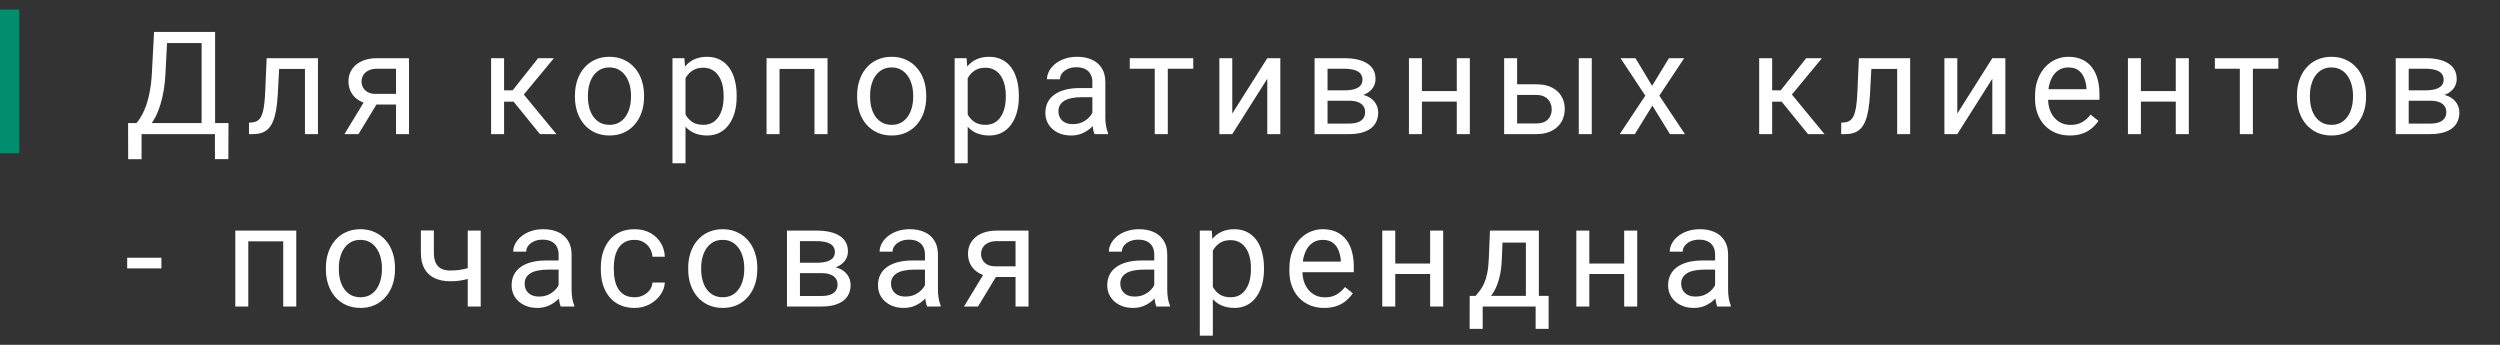 <?xml version="1.0" encoding="UTF-8"?> <svg xmlns="http://www.w3.org/2000/svg" width="261" height="36" viewBox="0 0 261 36" fill="none"><rect x="0" y="0" width="261" height="36" fill="#333333" stroke="none"/> <rect width="2" height="15" transform="matrix(1 0 0 -1 0 16)" fill="#008E6E"></rect> <path d="M22.624 12.85V14H14.553V12.85H22.624ZM14.78 12.85V16.622H13.381L13.373 12.85H14.78ZM23.855 12.85L23.84 16.615H22.441V12.85H23.855ZM21.24 3.336V4.493H16.567V3.336H21.24ZM22.456 3.336V14H21.049V3.336H22.456ZM16.084 3.336H17.497L17.277 7.628C17.248 8.272 17.187 8.868 17.094 9.415C17.002 9.957 16.887 10.453 16.75 10.902C16.613 11.351 16.457 11.754 16.281 12.11C16.105 12.462 15.918 12.767 15.717 13.026C15.517 13.28 15.307 13.49 15.087 13.656C14.873 13.817 14.655 13.932 14.435 14H13.791V12.85H14.245C14.372 12.713 14.516 12.516 14.677 12.257C14.843 11.998 15.007 11.664 15.168 11.253C15.334 10.838 15.478 10.333 15.6 9.737C15.727 9.142 15.812 8.438 15.856 7.628L16.084 3.336ZM32 6.075V7.196H28.169V6.075H32ZM33.194 6.075V14H31.838V6.075H33.194ZM27.84 6.075H29.202L28.997 9.898C28.962 10.489 28.906 11.012 28.828 11.466C28.755 11.915 28.652 12.301 28.521 12.623C28.394 12.945 28.233 13.209 28.037 13.414C27.847 13.614 27.617 13.763 27.349 13.861C27.08 13.954 26.77 14 26.419 14H25.994V12.806L26.287 12.784C26.497 12.77 26.675 12.721 26.821 12.638C26.973 12.555 27.1 12.433 27.202 12.271C27.305 12.105 27.388 11.893 27.451 11.634C27.52 11.376 27.571 11.068 27.605 10.711C27.644 10.355 27.673 9.94 27.693 9.466L27.84 6.075ZM38.255 10.221H39.72L37.427 14H35.963L38.255 10.221ZM39.39 6.075H42.701V14H41.346V7.174H39.39C39.005 7.174 38.69 7.24 38.446 7.372C38.201 7.499 38.023 7.665 37.911 7.87C37.798 8.075 37.742 8.287 37.742 8.507C37.742 8.722 37.794 8.929 37.896 9.129C37.999 9.325 38.16 9.486 38.38 9.613C38.599 9.74 38.883 9.803 39.229 9.803H41.712V10.916H39.229C38.775 10.916 38.372 10.855 38.021 10.733C37.669 10.611 37.371 10.443 37.127 10.228C36.883 10.008 36.697 9.752 36.571 9.459C36.444 9.161 36.38 8.839 36.38 8.492C36.38 8.146 36.446 7.826 36.578 7.533C36.715 7.24 36.91 6.983 37.164 6.764C37.423 6.544 37.737 6.375 38.109 6.258C38.485 6.136 38.912 6.075 39.39 6.075ZM52.626 6.075V14H51.271V6.075H52.626ZM57.827 6.075L54.069 10.616H52.172L51.967 9.43H53.52L56.179 6.075H57.827ZM56.369 14L53.454 10.411L54.326 9.43L58.09 14H56.369ZM60.024 10.126V9.957C60.024 9.386 60.107 8.856 60.273 8.368C60.44 7.875 60.679 7.447 60.991 7.086C61.304 6.72 61.682 6.437 62.127 6.236C62.571 6.031 63.069 5.929 63.621 5.929C64.177 5.929 64.678 6.031 65.122 6.236C65.571 6.437 65.952 6.72 66.265 7.086C66.582 7.447 66.824 7.875 66.99 8.368C67.156 8.856 67.239 9.386 67.239 9.957V10.126C67.239 10.697 67.156 11.227 66.99 11.715C66.824 12.203 66.582 12.63 66.265 12.997C65.952 13.358 65.574 13.641 65.129 13.846C64.69 14.046 64.192 14.146 63.635 14.146C63.079 14.146 62.578 14.046 62.134 13.846C61.69 13.641 61.309 13.358 60.991 12.997C60.679 12.63 60.44 12.203 60.273 11.715C60.107 11.227 60.024 10.697 60.024 10.126ZM61.379 9.957V10.126C61.379 10.521 61.426 10.895 61.519 11.246C61.611 11.593 61.751 11.9 61.936 12.169C62.127 12.438 62.363 12.65 62.647 12.806C62.93 12.957 63.259 13.033 63.635 13.033C64.006 13.033 64.331 12.957 64.609 12.806C64.893 12.65 65.127 12.438 65.312 12.169C65.498 11.9 65.637 11.593 65.73 11.246C65.828 10.895 65.876 10.521 65.876 10.126V9.957C65.876 9.566 65.828 9.198 65.73 8.851C65.637 8.5 65.496 8.189 65.305 7.921C65.12 7.647 64.885 7.433 64.602 7.276C64.324 7.12 63.997 7.042 63.621 7.042C63.249 7.042 62.922 7.12 62.639 7.276C62.361 7.433 62.127 7.647 61.936 7.921C61.751 8.189 61.611 8.5 61.519 8.851C61.426 9.198 61.379 9.566 61.379 9.957ZM71.568 7.599V17.047H70.206V6.075H71.451L71.568 7.599ZM76.907 9.972V10.126C76.907 10.702 76.839 11.236 76.702 11.729C76.566 12.218 76.365 12.643 76.102 13.004C75.843 13.365 75.523 13.646 75.142 13.846C74.761 14.046 74.324 14.146 73.831 14.146C73.328 14.146 72.884 14.063 72.498 13.898C72.112 13.731 71.785 13.49 71.517 13.172C71.248 12.855 71.033 12.474 70.872 12.03C70.716 11.585 70.609 11.085 70.55 10.528V9.708C70.609 9.122 70.718 8.597 70.879 8.133C71.041 7.669 71.253 7.274 71.517 6.947C71.785 6.615 72.11 6.363 72.491 6.192C72.872 6.017 73.311 5.929 73.809 5.929C74.307 5.929 74.749 6.026 75.135 6.222C75.521 6.412 75.845 6.686 76.109 7.042C76.373 7.398 76.57 7.826 76.702 8.324C76.839 8.817 76.907 9.366 76.907 9.972ZM75.545 10.126V9.972C75.545 9.576 75.504 9.205 75.421 8.858C75.338 8.507 75.208 8.199 75.032 7.936C74.861 7.667 74.642 7.457 74.373 7.306C74.105 7.149 73.785 7.071 73.414 7.071C73.072 7.071 72.774 7.13 72.52 7.247C72.271 7.364 72.059 7.523 71.883 7.723C71.707 7.918 71.563 8.143 71.451 8.397C71.343 8.646 71.263 8.905 71.209 9.173V11.07C71.307 11.412 71.444 11.734 71.619 12.037C71.795 12.335 72.029 12.577 72.322 12.762C72.615 12.943 72.984 13.033 73.428 13.033C73.794 13.033 74.109 12.957 74.373 12.806C74.642 12.65 74.861 12.438 75.032 12.169C75.208 11.9 75.338 11.593 75.421 11.246C75.504 10.895 75.545 10.521 75.545 10.126ZM85.192 6.075V7.196H81.185V6.075H85.192ZM81.383 6.075V14H80.028V6.075H81.383ZM86.393 6.075V14H85.031V6.075H86.393ZM89.484 10.126V9.957C89.484 9.386 89.567 8.856 89.733 8.368C89.899 7.875 90.138 7.447 90.451 7.086C90.763 6.72 91.142 6.437 91.586 6.236C92.031 6.031 92.529 5.929 93.08 5.929C93.637 5.929 94.138 6.031 94.582 6.236C95.031 6.437 95.412 6.72 95.724 7.086C96.042 7.447 96.284 7.875 96.45 8.368C96.615 8.856 96.698 9.386 96.698 9.957V10.126C96.698 10.697 96.615 11.227 96.45 11.715C96.284 12.203 96.042 12.63 95.724 12.997C95.412 13.358 95.034 13.641 94.589 13.846C94.15 14.046 93.652 14.146 93.095 14.146C92.538 14.146 92.038 14.046 91.594 13.846C91.149 13.641 90.768 13.358 90.451 12.997C90.138 12.63 89.899 12.203 89.733 11.715C89.567 11.227 89.484 10.697 89.484 10.126ZM90.839 9.957V10.126C90.839 10.521 90.885 10.895 90.978 11.246C91.071 11.593 91.21 11.9 91.396 12.169C91.586 12.438 91.823 12.65 92.106 12.806C92.389 12.957 92.719 13.033 93.095 13.033C93.466 13.033 93.791 12.957 94.069 12.806C94.352 12.65 94.587 12.438 94.772 12.169C94.958 11.9 95.097 11.593 95.19 11.246C95.287 10.895 95.336 10.521 95.336 10.126V9.957C95.336 9.566 95.287 9.198 95.19 8.851C95.097 8.5 94.955 8.189 94.765 7.921C94.579 7.647 94.345 7.433 94.062 7.276C93.784 7.12 93.456 7.042 93.08 7.042C92.709 7.042 92.382 7.12 92.099 7.276C91.821 7.433 91.586 7.647 91.396 7.921C91.21 8.189 91.071 8.5 90.978 8.851C90.885 9.198 90.839 9.566 90.839 9.957ZM101.028 7.599V17.047H99.665V6.075H100.911L101.028 7.599ZM106.367 9.972V10.126C106.367 10.702 106.299 11.236 106.162 11.729C106.025 12.218 105.825 12.643 105.561 13.004C105.303 13.365 104.983 13.646 104.602 13.846C104.221 14.046 103.784 14.146 103.291 14.146C102.788 14.146 102.344 14.063 101.958 13.898C101.572 13.731 101.245 13.49 100.976 13.172C100.708 12.855 100.493 12.474 100.332 12.03C100.176 11.585 100.068 11.085 100.01 10.528V9.708C100.068 9.122 100.178 8.597 100.339 8.133C100.5 7.669 100.713 7.274 100.976 6.947C101.245 6.615 101.57 6.363 101.951 6.192C102.331 6.017 102.771 5.929 103.269 5.929C103.767 5.929 104.209 6.026 104.595 6.222C104.98 6.412 105.305 6.686 105.569 7.042C105.832 7.398 106.03 7.826 106.162 8.324C106.299 8.817 106.367 9.366 106.367 9.972ZM105.005 10.126V9.972C105.005 9.576 104.963 9.205 104.88 8.858C104.797 8.507 104.668 8.199 104.492 7.936C104.321 7.667 104.101 7.457 103.833 7.306C103.564 7.149 103.245 7.071 102.873 7.071C102.532 7.071 102.234 7.13 101.98 7.247C101.731 7.364 101.518 7.523 101.343 7.723C101.167 7.918 101.023 8.143 100.911 8.397C100.803 8.646 100.723 8.905 100.669 9.173V11.07C100.767 11.412 100.903 11.734 101.079 12.037C101.255 12.335 101.489 12.577 101.782 12.762C102.075 12.943 102.444 13.033 102.888 13.033C103.254 13.033 103.569 12.957 103.833 12.806C104.101 12.65 104.321 12.438 104.492 12.169C104.668 11.9 104.797 11.593 104.88 11.246C104.963 10.895 105.005 10.521 105.005 10.126ZM114.043 12.645V8.565C114.043 8.253 113.98 7.982 113.853 7.752C113.731 7.518 113.545 7.337 113.296 7.21C113.047 7.083 112.74 7.02 112.374 7.02C112.032 7.02 111.731 7.079 111.473 7.196C111.219 7.313 111.019 7.467 110.872 7.657C110.73 7.848 110.66 8.053 110.66 8.272H109.305C109.305 7.989 109.378 7.708 109.524 7.43C109.671 7.152 109.881 6.9 110.154 6.676C110.433 6.446 110.765 6.266 111.15 6.134C111.541 5.997 111.976 5.929 112.454 5.929C113.03 5.929 113.538 6.026 113.978 6.222C114.422 6.417 114.769 6.712 115.018 7.108C115.271 7.499 115.398 7.989 115.398 8.58V12.271C115.398 12.535 115.42 12.816 115.464 13.114C115.513 13.412 115.584 13.668 115.677 13.883V14H114.263C114.195 13.844 114.141 13.636 114.102 13.377C114.063 13.114 114.043 12.87 114.043 12.645ZM114.278 9.195L114.292 10.148H112.923C112.537 10.148 112.193 10.179 111.89 10.243C111.587 10.301 111.333 10.392 111.128 10.514C110.923 10.636 110.767 10.79 110.66 10.975C110.552 11.156 110.499 11.368 110.499 11.612C110.499 11.861 110.555 12.088 110.667 12.293C110.779 12.498 110.948 12.662 111.172 12.784C111.402 12.901 111.683 12.96 112.015 12.96C112.43 12.96 112.796 12.872 113.113 12.696C113.431 12.521 113.682 12.306 113.868 12.052C114.058 11.798 114.161 11.551 114.175 11.312L114.754 11.964C114.72 12.169 114.627 12.396 114.476 12.645C114.324 12.894 114.122 13.133 113.868 13.363C113.619 13.587 113.321 13.775 112.974 13.927C112.632 14.073 112.247 14.146 111.817 14.146C111.28 14.146 110.809 14.041 110.403 13.832C110.003 13.622 109.69 13.341 109.466 12.989C109.246 12.633 109.136 12.235 109.136 11.795C109.136 11.371 109.219 10.997 109.385 10.675C109.551 10.348 109.791 10.077 110.103 9.862C110.416 9.642 110.792 9.476 111.231 9.364C111.67 9.251 112.161 9.195 112.703 9.195H114.278ZM121.918 6.075V14H120.555V6.075H121.918ZM124.576 6.075V7.174H117.948V6.075H124.576ZM128.649 11.854L132.304 6.075H133.666V14H132.304V8.221L128.649 14H127.301V6.075H128.649V11.854ZM140.837 10.514H138.237L138.222 9.43H140.346C140.766 9.43 141.116 9.388 141.394 9.305C141.677 9.222 141.889 9.098 142.031 8.932C142.173 8.766 142.243 8.561 142.243 8.316C142.243 8.126 142.202 7.96 142.119 7.818C142.041 7.672 141.921 7.552 141.76 7.459C141.599 7.362 141.399 7.291 141.159 7.247C140.925 7.198 140.649 7.174 140.332 7.174H138.596V14H137.241V6.075H140.332C140.835 6.075 141.286 6.119 141.687 6.207C142.092 6.295 142.436 6.429 142.72 6.61C143.008 6.786 143.227 7.01 143.379 7.284C143.53 7.557 143.606 7.879 143.606 8.25C143.606 8.49 143.557 8.717 143.459 8.932C143.362 9.146 143.218 9.337 143.027 9.503C142.837 9.669 142.602 9.806 142.324 9.913C142.046 10.016 141.726 10.082 141.365 10.111L140.837 10.514ZM140.837 14H137.746L138.42 12.901H140.837C141.213 12.901 141.526 12.855 141.775 12.762C142.024 12.665 142.209 12.528 142.331 12.352C142.458 12.171 142.522 11.957 142.522 11.707C142.522 11.459 142.458 11.246 142.331 11.07C142.209 10.89 142.024 10.753 141.775 10.66C141.526 10.562 141.213 10.514 140.837 10.514H138.779L138.794 9.43H141.365L141.855 9.84C142.29 9.874 142.658 9.981 142.961 10.162C143.264 10.343 143.493 10.572 143.65 10.851C143.806 11.124 143.884 11.422 143.884 11.744C143.884 12.115 143.813 12.442 143.672 12.726C143.535 13.009 143.335 13.246 143.071 13.436C142.807 13.622 142.488 13.763 142.112 13.861C141.736 13.954 141.311 14 140.837 14ZM152.351 9.51V10.609H148.162V9.51H152.351ZM148.448 6.075V14H147.093V6.075H148.448ZM153.45 6.075V14H152.088V6.075H153.45ZM158.021 8.8H160.401C161.041 8.8 161.581 8.912 162.02 9.137C162.459 9.356 162.792 9.662 163.016 10.052C163.246 10.438 163.36 10.877 163.36 11.371C163.36 11.737 163.297 12.081 163.17 12.403C163.043 12.721 162.853 12.999 162.599 13.238C162.35 13.477 162.04 13.665 161.668 13.802C161.302 13.934 160.88 14 160.401 14H157.032V6.075H158.387V12.887H160.401C160.792 12.887 161.104 12.816 161.339 12.674C161.573 12.533 161.742 12.35 161.844 12.125C161.947 11.9 161.998 11.666 161.998 11.422C161.998 11.183 161.947 10.948 161.844 10.719C161.742 10.489 161.573 10.299 161.339 10.148C161.104 9.991 160.792 9.913 160.401 9.913H158.021V8.8ZM166.18 6.075V14H164.825V6.075H166.18ZM170.744 6.075L172.48 8.961L174.237 6.075H175.827L173.234 9.986L175.907 14H174.34L172.509 11.026L170.678 14H169.103L171.769 9.986L169.184 6.075H170.744ZM185.012 6.075V14H183.658V6.075H185.012ZM190.213 6.075L186.455 10.616H184.558L184.353 9.43H185.906L188.565 6.075H190.213ZM188.755 14L185.84 10.411L186.712 9.43L190.476 14H188.755ZM198.226 6.075V7.196H194.395V6.075H198.226ZM199.42 6.075V14H198.065V6.075H199.42ZM194.066 6.075H195.428L195.223 9.898C195.189 10.489 195.133 11.012 195.055 11.466C194.981 11.915 194.879 12.301 194.747 12.623C194.62 12.945 194.459 13.209 194.264 13.414C194.073 13.614 193.844 13.763 193.575 13.861C193.307 13.954 192.996 14 192.645 14H192.22V12.806L192.513 12.784C192.723 12.77 192.901 12.721 193.048 12.638C193.199 12.555 193.326 12.433 193.429 12.271C193.531 12.105 193.614 11.893 193.678 11.634C193.746 11.376 193.797 11.068 193.831 10.711C193.871 10.355 193.9 9.94 193.919 9.466L194.066 6.075ZM204.342 11.854L207.997 6.075H209.359V14H207.997V8.221L204.342 14H202.995V6.075H204.342V11.854ZM216.098 14.146C215.546 14.146 215.046 14.054 214.597 13.868C214.152 13.678 213.769 13.412 213.447 13.07C213.129 12.728 212.885 12.323 212.714 11.854C212.544 11.385 212.458 10.873 212.458 10.316V10.008C212.458 9.364 212.553 8.79 212.744 8.287C212.934 7.779 213.193 7.35 213.52 6.998C213.847 6.646 214.218 6.38 214.633 6.2C215.048 6.019 215.478 5.929 215.922 5.929C216.489 5.929 216.977 6.026 217.387 6.222C217.802 6.417 218.142 6.69 218.405 7.042C218.669 7.389 218.864 7.799 218.991 8.272C219.118 8.741 219.182 9.254 219.182 9.811V10.418H213.264V9.312H217.827V9.21C217.807 8.858 217.734 8.517 217.607 8.185C217.485 7.853 217.29 7.579 217.021 7.364C216.753 7.149 216.386 7.042 215.922 7.042C215.615 7.042 215.332 7.108 215.073 7.24C214.814 7.367 214.592 7.557 214.406 7.811C214.221 8.065 214.077 8.375 213.974 8.741C213.872 9.107 213.82 9.53 213.82 10.008V10.316C213.82 10.692 213.872 11.046 213.974 11.378C214.082 11.705 214.235 11.993 214.436 12.242C214.641 12.491 214.887 12.687 215.175 12.828C215.468 12.97 215.8 13.04 216.171 13.04C216.65 13.04 217.055 12.943 217.387 12.748C217.719 12.552 218.01 12.291 218.259 11.964L219.079 12.616C218.908 12.874 218.691 13.121 218.427 13.355C218.164 13.59 217.839 13.78 217.453 13.927C217.072 14.073 216.621 14.146 216.098 14.146ZM227.415 9.51V10.609H223.225V9.51H227.415ZM223.511 6.075V14H222.156V6.075H223.511ZM228.513 6.075V14H227.151V6.075H228.513ZM235.201 6.075V14H233.839V6.075H235.201ZM237.86 6.075V7.174H231.231V6.075H237.86ZM239.801 10.126V9.957C239.801 9.386 239.884 8.856 240.05 8.368C240.216 7.875 240.455 7.447 240.768 7.086C241.08 6.72 241.459 6.437 241.903 6.236C242.348 6.031 242.846 5.929 243.397 5.929C243.954 5.929 244.454 6.031 244.899 6.236C245.348 6.437 245.729 6.72 246.041 7.086C246.359 7.447 246.6 7.875 246.767 8.368C246.933 8.856 247.016 9.386 247.016 9.957V10.126C247.016 10.697 246.933 11.227 246.767 11.715C246.6 12.203 246.359 12.63 246.041 12.997C245.729 13.358 245.35 13.641 244.906 13.846C244.467 14.046 243.969 14.146 243.412 14.146C242.855 14.146 242.355 14.046 241.911 13.846C241.466 13.641 241.085 13.358 240.768 12.997C240.455 12.63 240.216 12.203 240.05 11.715C239.884 11.227 239.801 10.697 239.801 10.126ZM241.156 9.957V10.126C241.156 10.521 241.203 10.895 241.295 11.246C241.388 11.593 241.527 11.9 241.713 12.169C241.903 12.438 242.14 12.65 242.423 12.806C242.706 12.957 243.036 13.033 243.412 13.033C243.783 13.033 244.108 12.957 244.386 12.806C244.669 12.65 244.904 12.438 245.089 12.169C245.275 11.9 245.414 11.593 245.507 11.246C245.604 10.895 245.653 10.521 245.653 10.126V9.957C245.653 9.566 245.604 9.198 245.507 8.851C245.414 8.5 245.272 8.189 245.082 7.921C244.896 7.647 244.662 7.433 244.379 7.276C244.1 7.12 243.773 7.042 243.397 7.042C243.026 7.042 242.699 7.12 242.416 7.276C242.138 7.433 241.903 7.647 241.713 7.921C241.527 8.189 241.388 8.5 241.295 8.851C241.203 9.198 241.156 9.566 241.156 9.957ZM253.71 10.514H251.11L251.096 9.43H253.22C253.64 9.43 253.989 9.388 254.267 9.305C254.55 9.222 254.763 9.098 254.904 8.932C255.046 8.766 255.117 8.561 255.117 8.316C255.117 8.126 255.075 7.96 254.992 7.818C254.914 7.672 254.794 7.552 254.633 7.459C254.472 7.362 254.272 7.291 254.033 7.247C253.798 7.198 253.522 7.174 253.205 7.174H251.469V14H250.114V6.075H253.205C253.708 6.075 254.16 6.119 254.56 6.207C254.965 6.295 255.31 6.429 255.593 6.61C255.881 6.786 256.101 7.01 256.252 7.284C256.403 7.557 256.479 7.879 256.479 8.25C256.479 8.49 256.43 8.717 256.333 8.932C256.235 9.146 256.091 9.337 255.9 9.503C255.71 9.669 255.476 9.806 255.197 9.913C254.919 10.016 254.599 10.082 254.238 10.111L253.71 10.514ZM253.71 14H250.62L251.293 12.901H253.71C254.086 12.901 254.399 12.855 254.648 12.762C254.897 12.665 255.083 12.528 255.205 12.352C255.332 12.171 255.395 11.957 255.395 11.707C255.395 11.459 255.332 11.246 255.205 11.07C255.083 10.89 254.897 10.753 254.648 10.66C254.399 10.562 254.086 10.514 253.71 10.514H251.652L251.667 9.43H254.238L254.729 9.84C255.163 9.874 255.532 9.981 255.834 10.162C256.137 10.343 256.367 10.572 256.523 10.851C256.679 11.124 256.757 11.422 256.757 11.744C256.757 12.115 256.687 12.442 256.545 12.726C256.408 13.009 256.208 13.246 255.944 13.436C255.681 13.622 255.361 13.763 254.985 13.861C254.609 13.954 254.184 14 253.71 14ZM16.852 26.91V28.023H13.278V26.91H16.852ZM29.73 24.075V25.196H25.723V24.075H29.73ZM25.921 24.075V32H24.566V24.075H25.921ZM30.931 24.075V32H29.569V24.075H30.931ZM34.022 28.125V27.957C34.022 27.386 34.105 26.856 34.271 26.368C34.437 25.875 34.677 25.447 34.989 25.086C35.302 24.72 35.68 24.436 36.124 24.236C36.569 24.031 37.067 23.929 37.618 23.929C38.175 23.929 38.676 24.031 39.12 24.236C39.569 24.436 39.95 24.72 40.263 25.086C40.58 25.447 40.822 25.875 40.988 26.368C41.154 26.856 41.237 27.386 41.237 27.957V28.125C41.237 28.697 41.154 29.227 40.988 29.715C40.822 30.203 40.58 30.63 40.263 30.997C39.95 31.358 39.572 31.641 39.127 31.846C38.688 32.046 38.19 32.147 37.633 32.147C37.077 32.147 36.576 32.046 36.132 31.846C35.687 31.641 35.306 31.358 34.989 30.997C34.677 30.63 34.437 30.203 34.271 29.715C34.105 29.227 34.022 28.697 34.022 28.125ZM35.377 27.957V28.125C35.377 28.521 35.424 28.895 35.516 29.246C35.609 29.593 35.748 29.9 35.934 30.169C36.124 30.438 36.361 30.65 36.644 30.806C36.928 30.957 37.257 31.033 37.633 31.033C38.004 31.033 38.329 30.957 38.607 30.806C38.89 30.65 39.125 30.438 39.31 30.169C39.496 29.9 39.635 29.593 39.728 29.246C39.825 28.895 39.874 28.521 39.874 28.125V27.957C39.874 27.566 39.825 27.198 39.728 26.851C39.635 26.5 39.493 26.189 39.303 25.921C39.117 25.648 38.883 25.433 38.6 25.276C38.322 25.12 37.994 25.042 37.618 25.042C37.247 25.042 36.92 25.12 36.637 25.276C36.359 25.433 36.124 25.648 35.934 25.921C35.748 26.189 35.609 26.5 35.516 26.851C35.424 27.198 35.377 27.566 35.377 27.957ZM50.187 24.075V32H48.832V24.075H50.187ZM49.726 27.715V28.829C49.453 28.931 49.174 29.024 48.891 29.107C48.613 29.185 48.317 29.248 48.005 29.297C47.697 29.341 47.363 29.363 47.001 29.363C46.376 29.363 45.834 29.256 45.375 29.041C44.916 28.821 44.562 28.492 44.313 28.052C44.064 27.608 43.94 27.049 43.94 26.375V24.061H45.295V26.375C45.295 26.814 45.361 27.171 45.493 27.444C45.624 27.718 45.817 27.92 46.071 28.052C46.325 28.179 46.635 28.243 47.001 28.243C47.353 28.243 47.682 28.221 47.99 28.177C48.303 28.128 48.6 28.064 48.884 27.986C49.172 27.908 49.453 27.818 49.726 27.715ZM58.318 30.645V26.565C58.318 26.253 58.254 25.982 58.127 25.752C58.005 25.518 57.82 25.337 57.571 25.21C57.322 25.084 57.014 25.02 56.648 25.02C56.306 25.02 56.006 25.079 55.747 25.196C55.493 25.313 55.293 25.467 55.147 25.657C55.005 25.848 54.934 26.053 54.934 26.273H53.579C53.579 25.989 53.652 25.709 53.799 25.43C53.945 25.152 54.155 24.9 54.429 24.676C54.707 24.446 55.039 24.266 55.425 24.134C55.815 23.997 56.25 23.929 56.728 23.929C57.305 23.929 57.812 24.026 58.252 24.222C58.696 24.417 59.043 24.712 59.292 25.108C59.546 25.498 59.673 25.989 59.673 26.58V30.271C59.673 30.535 59.695 30.816 59.739 31.114C59.788 31.412 59.858 31.668 59.951 31.883V32H58.538C58.469 31.844 58.416 31.636 58.377 31.377C58.337 31.114 58.318 30.87 58.318 30.645ZM58.552 27.195L58.567 28.148H57.197C56.812 28.148 56.467 28.179 56.165 28.243C55.862 28.301 55.608 28.392 55.403 28.514C55.198 28.636 55.041 28.79 54.934 28.975C54.827 29.156 54.773 29.368 54.773 29.612C54.773 29.861 54.829 30.088 54.941 30.294C55.054 30.498 55.222 30.662 55.447 30.784C55.676 30.901 55.957 30.96 56.289 30.96C56.704 30.96 57.07 30.872 57.388 30.696C57.705 30.52 57.956 30.306 58.142 30.052C58.333 29.798 58.435 29.551 58.45 29.312L59.028 29.964C58.994 30.169 58.901 30.396 58.75 30.645C58.599 30.894 58.396 31.133 58.142 31.363C57.893 31.587 57.595 31.775 57.248 31.927C56.907 32.073 56.521 32.147 56.091 32.147C55.554 32.147 55.083 32.041 54.678 31.831C54.277 31.622 53.965 31.341 53.74 30.989C53.52 30.633 53.411 30.235 53.411 29.795C53.411 29.371 53.494 28.997 53.66 28.675C53.826 28.348 54.065 28.077 54.377 27.862C54.69 27.642 55.066 27.476 55.505 27.364C55.945 27.252 56.435 27.195 56.977 27.195H58.552ZM66.251 31.033C66.573 31.033 66.871 30.967 67.144 30.835C67.418 30.704 67.642 30.523 67.818 30.294C67.994 30.059 68.094 29.793 68.118 29.495H69.407C69.383 29.964 69.224 30.401 68.931 30.806C68.643 31.206 68.265 31.531 67.796 31.78C67.327 32.024 66.812 32.147 66.251 32.147C65.655 32.147 65.135 32.041 64.691 31.831C64.251 31.622 63.885 31.334 63.592 30.967C63.304 30.601 63.087 30.181 62.94 29.707C62.798 29.229 62.728 28.724 62.728 28.191V27.884C62.728 27.352 62.798 26.849 62.94 26.375C63.087 25.896 63.304 25.474 63.592 25.108C63.885 24.742 64.251 24.454 64.691 24.244C65.135 24.034 65.655 23.929 66.251 23.929C66.871 23.929 67.413 24.056 67.877 24.31C68.34 24.559 68.704 24.9 68.968 25.335C69.236 25.765 69.383 26.253 69.407 26.8H68.118C68.094 26.473 68.001 26.177 67.84 25.914C67.684 25.65 67.469 25.44 67.195 25.284C66.927 25.123 66.612 25.042 66.251 25.042C65.835 25.042 65.486 25.125 65.203 25.291C64.925 25.452 64.703 25.672 64.537 25.95C64.376 26.224 64.258 26.529 64.185 26.866C64.117 27.198 64.083 27.537 64.083 27.884V28.191C64.083 28.538 64.117 28.88 64.185 29.217C64.254 29.554 64.368 29.859 64.529 30.132C64.695 30.406 64.918 30.625 65.196 30.791C65.479 30.953 65.831 31.033 66.251 31.033ZM71.847 28.125V27.957C71.847 27.386 71.93 26.856 72.096 26.368C72.262 25.875 72.501 25.447 72.814 25.086C73.126 24.72 73.505 24.436 73.949 24.236C74.393 24.031 74.891 23.929 75.443 23.929C76 23.929 76.5 24.031 76.945 24.236C77.394 24.436 77.775 24.72 78.087 25.086C78.404 25.447 78.646 25.875 78.812 26.368C78.978 26.856 79.061 27.386 79.061 27.957V28.125C79.061 28.697 78.978 29.227 78.812 29.715C78.646 30.203 78.404 30.63 78.087 30.997C77.775 31.358 77.396 31.641 76.952 31.846C76.512 32.046 76.014 32.147 75.458 32.147C74.901 32.147 74.401 32.046 73.956 31.846C73.512 31.641 73.131 31.358 72.814 30.997C72.501 30.63 72.262 30.203 72.096 29.715C71.93 29.227 71.847 28.697 71.847 28.125ZM73.202 27.957V28.125C73.202 28.521 73.248 28.895 73.341 29.246C73.434 29.593 73.573 29.9 73.758 30.169C73.949 30.438 74.186 30.65 74.469 30.806C74.752 30.957 75.082 31.033 75.458 31.033C75.829 31.033 76.153 30.957 76.432 30.806C76.715 30.65 76.949 30.438 77.135 30.169C77.32 29.9 77.46 29.593 77.552 29.246C77.65 28.895 77.699 28.521 77.699 28.125V27.957C77.699 27.566 77.65 27.198 77.552 26.851C77.46 26.5 77.318 26.189 77.128 25.921C76.942 25.648 76.708 25.433 76.424 25.276C76.146 25.12 75.819 25.042 75.443 25.042C75.072 25.042 74.745 25.12 74.462 25.276C74.183 25.433 73.949 25.648 73.758 25.921C73.573 26.189 73.434 26.5 73.341 26.851C73.248 27.198 73.202 27.566 73.202 27.957ZM85.756 28.514H83.156L83.141 27.43H85.265C85.685 27.43 86.034 27.388 86.313 27.305C86.596 27.222 86.808 27.098 86.95 26.932C87.092 26.766 87.162 26.561 87.162 26.316C87.162 26.126 87.121 25.96 87.038 25.818C86.96 25.672 86.84 25.552 86.679 25.459C86.518 25.362 86.318 25.291 86.078 25.247C85.844 25.198 85.568 25.174 85.251 25.174H83.515V32H82.16V24.075H85.251C85.754 24.075 86.205 24.119 86.606 24.207C87.011 24.295 87.355 24.429 87.638 24.61C87.927 24.786 88.146 25.01 88.298 25.284C88.449 25.557 88.525 25.879 88.525 26.25C88.525 26.49 88.476 26.717 88.378 26.932C88.281 27.146 88.136 27.337 87.946 27.503C87.756 27.669 87.521 27.806 87.243 27.913C86.965 28.016 86.645 28.081 86.284 28.111L85.756 28.514ZM85.756 32H82.665L83.339 30.901H85.756C86.132 30.901 86.445 30.855 86.694 30.762C86.943 30.665 87.128 30.528 87.25 30.352C87.377 30.171 87.441 29.956 87.441 29.707C87.441 29.459 87.377 29.246 87.25 29.07C87.128 28.89 86.943 28.753 86.694 28.66C86.445 28.562 86.132 28.514 85.756 28.514H83.698L83.713 27.43H86.284L86.774 27.84C87.209 27.874 87.577 27.981 87.88 28.162C88.183 28.343 88.412 28.572 88.569 28.851C88.725 29.124 88.803 29.422 88.803 29.744C88.803 30.115 88.732 30.442 88.591 30.726C88.454 31.009 88.254 31.246 87.99 31.436C87.726 31.622 87.406 31.763 87.031 31.861C86.655 31.954 86.23 32 85.756 32ZM96.567 30.645V26.565C96.567 26.253 96.504 25.982 96.377 25.752C96.255 25.518 96.069 25.337 95.82 25.21C95.571 25.084 95.264 25.02 94.897 25.02C94.556 25.02 94.255 25.079 93.996 25.196C93.743 25.313 93.542 25.467 93.396 25.657C93.254 25.848 93.183 26.053 93.183 26.273H91.829C91.829 25.989 91.902 25.709 92.048 25.43C92.195 25.152 92.405 24.9 92.678 24.676C92.956 24.446 93.288 24.266 93.674 24.134C94.065 23.997 94.499 23.929 94.978 23.929C95.554 23.929 96.062 24.026 96.501 24.222C96.946 24.417 97.292 24.712 97.541 25.108C97.795 25.498 97.922 25.989 97.922 26.58V30.271C97.922 30.535 97.944 30.816 97.988 31.114C98.037 31.412 98.108 31.668 98.201 31.883V32H96.787C96.719 31.844 96.665 31.636 96.626 31.377C96.587 31.114 96.567 30.87 96.567 30.645ZM96.802 27.195L96.816 28.148H95.447C95.061 28.148 94.717 28.179 94.414 28.243C94.111 28.301 93.857 28.392 93.652 28.514C93.447 28.636 93.291 28.79 93.183 28.975C93.076 29.156 93.022 29.368 93.022 29.612C93.022 29.861 93.079 30.088 93.191 30.294C93.303 30.498 93.472 30.662 93.696 30.784C93.926 30.901 94.206 30.96 94.538 30.96C94.954 30.96 95.32 30.872 95.637 30.696C95.954 30.52 96.206 30.306 96.391 30.052C96.582 29.798 96.684 29.551 96.699 29.312L97.278 29.964C97.244 30.169 97.151 30.396 96.999 30.645C96.848 30.894 96.645 31.133 96.391 31.363C96.142 31.587 95.845 31.775 95.498 31.927C95.156 32.073 94.77 32.147 94.341 32.147C93.804 32.147 93.332 32.041 92.927 31.831C92.527 31.622 92.214 31.341 91.99 30.989C91.77 30.633 91.66 30.235 91.66 29.795C91.66 29.371 91.743 28.997 91.909 28.675C92.075 28.348 92.314 28.077 92.627 27.862C92.939 27.642 93.315 27.476 93.755 27.364C94.194 27.252 94.685 27.195 95.227 27.195H96.802ZM102.933 28.221H104.397L102.105 32H100.64L102.933 28.221ZM104.068 24.075H107.378V32H106.023V25.174H104.068C103.682 25.174 103.367 25.24 103.123 25.372C102.879 25.498 102.701 25.665 102.588 25.87C102.476 26.075 102.42 26.287 102.42 26.507C102.42 26.722 102.471 26.929 102.574 27.129C102.676 27.325 102.837 27.486 103.057 27.613C103.277 27.74 103.56 27.803 103.907 27.803H106.39V28.916H103.907C103.453 28.916 103.05 28.855 102.698 28.733C102.347 28.611 102.049 28.443 101.805 28.228C101.561 28.008 101.375 27.752 101.248 27.459C101.121 27.161 101.058 26.839 101.058 26.492C101.058 26.145 101.124 25.826 101.255 25.533C101.392 25.24 101.587 24.983 101.841 24.764C102.1 24.544 102.415 24.375 102.786 24.258C103.162 24.136 103.589 24.075 104.068 24.075ZM120.505 30.645V26.565C120.505 26.253 120.441 25.982 120.314 25.752C120.192 25.518 120.007 25.337 119.758 25.21C119.508 25.084 119.201 25.02 118.835 25.02C118.493 25.02 118.193 25.079 117.934 25.196C117.68 25.313 117.48 25.467 117.333 25.657C117.192 25.848 117.121 26.053 117.121 26.273H115.766C115.766 25.989 115.839 25.709 115.986 25.43C116.132 25.152 116.342 24.9 116.615 24.676C116.894 24.446 117.226 24.266 117.612 24.134C118.002 23.997 118.437 23.929 118.915 23.929C119.491 23.929 119.999 24.026 120.439 24.222C120.883 24.417 121.23 24.712 121.479 25.108C121.733 25.498 121.86 25.989 121.86 26.58V30.271C121.86 30.535 121.882 30.816 121.925 31.114C121.974 31.412 122.045 31.668 122.138 31.883V32H120.724C120.656 31.844 120.602 31.636 120.563 31.377C120.524 31.114 120.505 30.87 120.505 30.645ZM120.739 27.195L120.754 28.148H119.384C118.998 28.148 118.654 28.179 118.351 28.243C118.049 28.301 117.795 28.392 117.59 28.514C117.384 28.636 117.228 28.79 117.121 28.975C117.013 29.156 116.96 29.368 116.96 29.612C116.96 29.861 117.016 30.088 117.128 30.294C117.24 30.498 117.409 30.662 117.633 30.784C117.863 30.901 118.144 30.96 118.476 30.96C118.891 30.96 119.257 30.872 119.574 30.696C119.892 30.52 120.143 30.306 120.329 30.052C120.519 29.798 120.622 29.551 120.636 29.312L121.215 29.964C121.181 30.169 121.088 30.396 120.937 30.645C120.785 30.894 120.583 31.133 120.329 31.363C120.08 31.587 119.782 31.775 119.435 31.927C119.093 32.073 118.708 32.147 118.278 32.147C117.741 32.147 117.27 32.041 116.864 31.831C116.464 31.622 116.152 31.341 115.927 30.989C115.707 30.633 115.597 30.235 115.597 29.795C115.597 29.371 115.68 28.997 115.846 28.675C116.012 28.348 116.252 28.077 116.564 27.862C116.877 27.642 117.253 27.476 117.692 27.364C118.132 27.252 118.622 27.195 119.164 27.195H120.739ZM126.621 25.599V35.047H125.259V24.075H126.504L126.621 25.599ZM131.96 27.972V28.125C131.96 28.702 131.892 29.236 131.755 29.73C131.618 30.218 131.418 30.643 131.155 31.004C130.896 31.365 130.576 31.646 130.195 31.846C129.814 32.046 129.377 32.147 128.884 32.147C128.381 32.147 127.937 32.063 127.551 31.898C127.165 31.731 126.838 31.49 126.57 31.172C126.301 30.855 126.086 30.474 125.925 30.03C125.769 29.585 125.661 29.085 125.603 28.528V27.708C125.661 27.122 125.771 26.597 125.932 26.133C126.094 25.669 126.306 25.274 126.57 24.947C126.838 24.615 127.163 24.363 127.544 24.192C127.925 24.017 128.364 23.929 128.862 23.929C129.36 23.929 129.802 24.026 130.188 24.222C130.574 24.412 130.898 24.686 131.162 25.042C131.426 25.398 131.623 25.826 131.755 26.324C131.892 26.817 131.96 27.366 131.96 27.972ZM130.598 28.125V27.972C130.598 27.576 130.556 27.205 130.473 26.858C130.39 26.507 130.261 26.199 130.085 25.936C129.914 25.667 129.695 25.457 129.426 25.306C129.158 25.149 128.838 25.071 128.467 25.071C128.125 25.071 127.827 25.13 127.573 25.247C127.324 25.364 127.112 25.523 126.936 25.723C126.76 25.919 126.616 26.143 126.504 26.397C126.396 26.646 126.316 26.905 126.262 27.173V29.07C126.36 29.412 126.496 29.734 126.672 30.037C126.848 30.335 127.082 30.577 127.375 30.762C127.668 30.943 128.037 31.033 128.481 31.033C128.847 31.033 129.162 30.957 129.426 30.806C129.695 30.65 129.914 30.438 130.085 30.169C130.261 29.9 130.39 29.593 130.473 29.246C130.556 28.895 130.598 28.521 130.598 28.125ZM138.252 32.147C137.701 32.147 137.2 32.054 136.751 31.868C136.307 31.678 135.923 31.412 135.601 31.07C135.284 30.728 135.039 30.323 134.869 29.854C134.698 29.385 134.612 28.873 134.612 28.316V28.008C134.612 27.364 134.707 26.79 134.898 26.287C135.088 25.779 135.347 25.35 135.674 24.998C136.001 24.646 136.372 24.38 136.787 24.2C137.203 24.019 137.632 23.929 138.077 23.929C138.643 23.929 139.131 24.026 139.541 24.222C139.956 24.417 140.296 24.69 140.559 25.042C140.823 25.389 141.018 25.799 141.145 26.273C141.272 26.741 141.336 27.254 141.336 27.811V28.419H135.418V27.312H139.981V27.21C139.961 26.858 139.888 26.517 139.761 26.185C139.639 25.852 139.444 25.579 139.175 25.364C138.907 25.149 138.54 25.042 138.077 25.042C137.769 25.042 137.486 25.108 137.227 25.24C136.968 25.367 136.746 25.557 136.56 25.811C136.375 26.065 136.231 26.375 136.128 26.741C136.026 27.107 135.975 27.53 135.975 28.008V28.316C135.975 28.692 136.026 29.046 136.128 29.378C136.236 29.705 136.39 29.993 136.59 30.242C136.795 30.491 137.041 30.686 137.329 30.828C137.622 30.97 137.954 31.041 138.326 31.041C138.804 31.041 139.209 30.943 139.541 30.748C139.873 30.552 140.164 30.291 140.413 29.964L141.233 30.616C141.062 30.875 140.845 31.121 140.581 31.355C140.318 31.59 139.993 31.78 139.607 31.927C139.226 32.073 138.775 32.147 138.252 32.147ZM149.569 27.51V28.609H145.379V27.51H149.569ZM145.665 24.075V32H144.31V24.075H145.665ZM150.667 24.075V32H149.305V24.075H150.667ZM155.553 24.075H156.908L156.791 27.041C156.762 27.794 156.676 28.443 156.535 28.99C156.393 29.537 156.212 30.003 155.993 30.389C155.773 30.77 155.526 31.089 155.253 31.348C154.984 31.607 154.706 31.824 154.418 32H153.744L153.781 30.894L154.059 30.887C154.22 30.696 154.377 30.501 154.528 30.301C154.679 30.096 154.818 29.854 154.945 29.576C155.072 29.293 155.177 28.948 155.26 28.543C155.348 28.133 155.404 27.632 155.429 27.041L155.553 24.075ZM155.89 24.075H160.658V32H159.303V25.328H155.89V24.075ZM153.437 30.887H161.676V34.336H160.321V32H154.792V34.336H153.429L153.437 30.887ZM169.829 27.51V28.609H165.639V27.51H169.829ZM165.925 24.075V32H164.57V24.075H165.925ZM170.927 24.075V32H169.565V24.075H170.927ZM179.058 30.645V26.565C179.058 26.253 178.994 25.982 178.867 25.752C178.745 25.518 178.56 25.337 178.311 25.21C178.062 25.084 177.754 25.02 177.388 25.02C177.046 25.02 176.746 25.079 176.487 25.196C176.233 25.313 176.033 25.467 175.887 25.657C175.745 25.848 175.674 26.053 175.674 26.273H174.319C174.319 25.989 174.392 25.709 174.539 25.43C174.685 25.152 174.895 24.9 175.169 24.676C175.447 24.446 175.779 24.266 176.165 24.134C176.555 23.997 176.99 23.929 177.469 23.929C178.045 23.929 178.553 24.026 178.992 24.222C179.436 24.417 179.783 24.712 180.032 25.108C180.286 25.498 180.413 25.989 180.413 26.58V30.271C180.413 30.535 180.435 30.816 180.479 31.114C180.528 31.412 180.598 31.668 180.691 31.883V32H179.278C179.209 31.844 179.156 31.636 179.117 31.377C179.077 31.114 179.058 30.87 179.058 30.645ZM179.292 27.195L179.307 28.148H177.937C177.552 28.148 177.207 28.179 176.905 28.243C176.602 28.301 176.348 28.392 176.143 28.514C175.938 28.636 175.782 28.79 175.674 28.975C175.567 29.156 175.513 29.368 175.513 29.612C175.513 29.861 175.569 30.088 175.681 30.294C175.794 30.498 175.962 30.662 176.187 30.784C176.416 30.901 176.697 30.96 177.029 30.96C177.444 30.96 177.81 30.872 178.128 30.696C178.445 30.52 178.697 30.306 178.882 30.052C179.073 29.798 179.175 29.551 179.19 29.312L179.768 29.964C179.734 30.169 179.641 30.396 179.49 30.645C179.339 30.894 179.136 31.133 178.882 31.363C178.633 31.587 178.335 31.775 177.989 31.927C177.647 32.073 177.261 32.147 176.831 32.147C176.294 32.147 175.823 32.041 175.418 31.831C175.017 31.622 174.705 31.341 174.48 30.989C174.261 30.633 174.151 30.235 174.151 29.795C174.151 29.371 174.234 28.997 174.4 28.675C174.566 28.348 174.805 28.077 175.117 27.862C175.43 27.642 175.806 27.476 176.245 27.364C176.685 27.252 177.176 27.195 177.718 27.195H179.292Z" fill="white"></path> </svg> 
